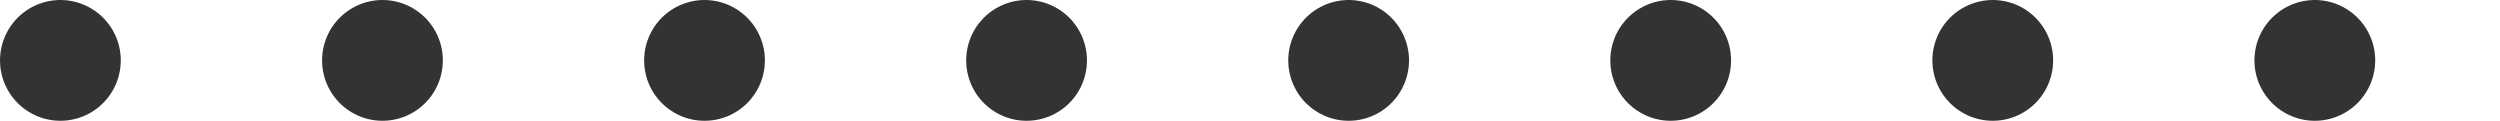 <?xml version="1.0" encoding="UTF-8"?>
<svg id="_レイヤー_2" data-name="レイヤー 2" xmlns="http://www.w3.org/2000/svg" viewBox="0 0 31.05 1.5">
  <defs>
    <style>
      .cls-1 {
        fill: none;
        stroke: #333;
        stroke-dasharray: 0 4;
        stroke-linecap: round;
        stroke-linejoin: round;
        stroke-width: 1.5px;
      }
    </style>
  </defs>
  <g id="_デザイン" data-name="デザイン">
    <line class="cls-1" x1=".75" y1=".75" x2="30.3" y2=".75"/>
  </g>
</svg>